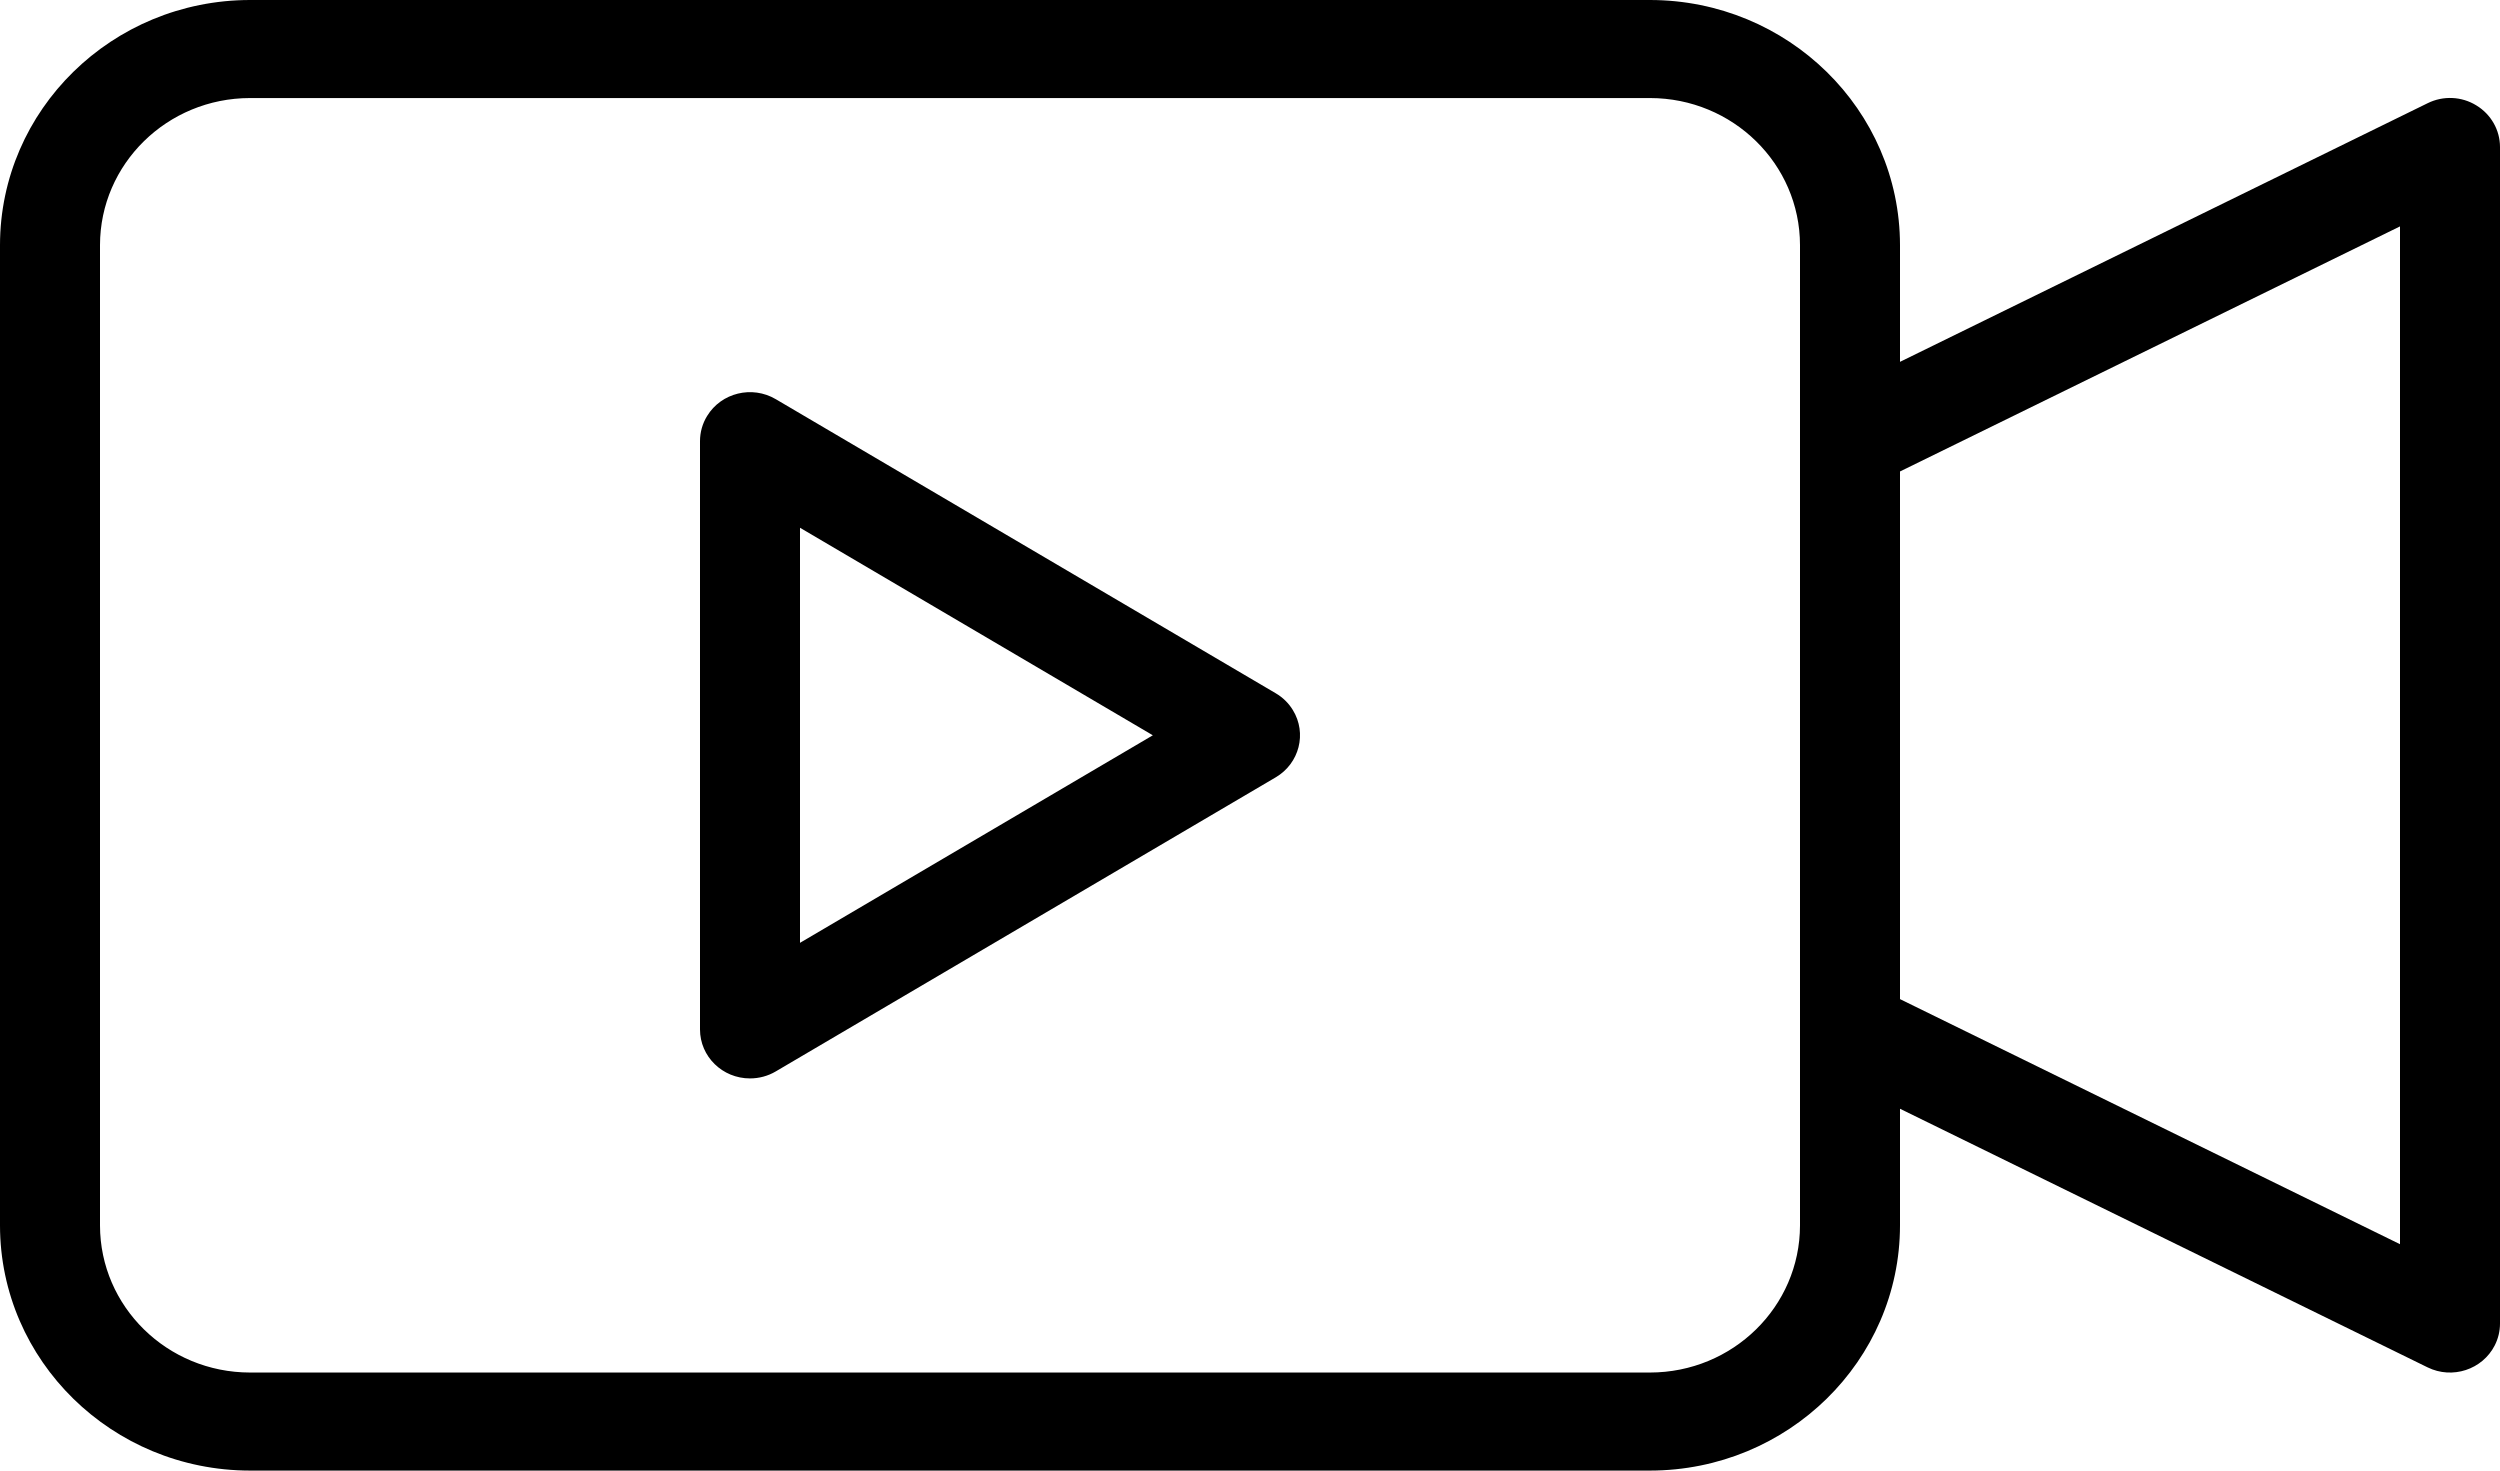 <svg width="68" height="40" viewBox="0 0 68 40" fill="none" xmlns="http://www.w3.org/2000/svg">
<g clip-path="url(#clip0_2415_373)">
<path d="M67.355 2.866C66.955 2.62 66.453 2.598 66.032 2.807L51.68 9.842V6.667C51.676 2.987 48.633 0.004 44.88 0H6.8C3.047 0.004 0.004 2.987 0 6.667V33.333C0.004 37.013 3.047 39.996 6.8 40H44.88C48.633 39.996 51.676 37.013 51.68 33.333V30.158L66.032 37.193C66.704 37.522 67.52 37.254 67.857 36.595C67.951 36.41 68 36.207 68 36V4C68 3.538 67.756 3.109 67.355 2.866ZM48.96 33.333C48.957 35.542 47.133 37.331 44.88 37.333H6.8C4.548 37.331 2.723 35.542 2.72 33.333V6.667C2.723 4.458 4.548 2.669 6.8 2.667H44.88C47.133 2.669 48.957 4.458 48.96 6.667V33.333ZM65.28 33.842L51.68 27.176V12.824L65.28 6.158V33.842Z" fill="black"/>
<path d="M21.1 10.857C20.456 10.478 19.62 10.682 19.234 11.314C19.106 11.521 19.04 11.759 19.04 12V28C19.04 28.737 19.648 29.333 20.4 29.333C20.647 29.333 20.889 29.268 21.1 29.143L34.7 21.143C35.344 20.764 35.553 19.945 35.166 19.314C35.052 19.126 34.891 18.969 34.7 18.857L21.1 10.857ZM21.76 25.645V14.355L31.357 20L21.76 25.645Z" fill="black"/>
</g>
<defs>
<clipPath id="clip0_2415_373">
<rect width="68" height="40" fill="white"/>
</clipPath>
</defs>
</svg>
